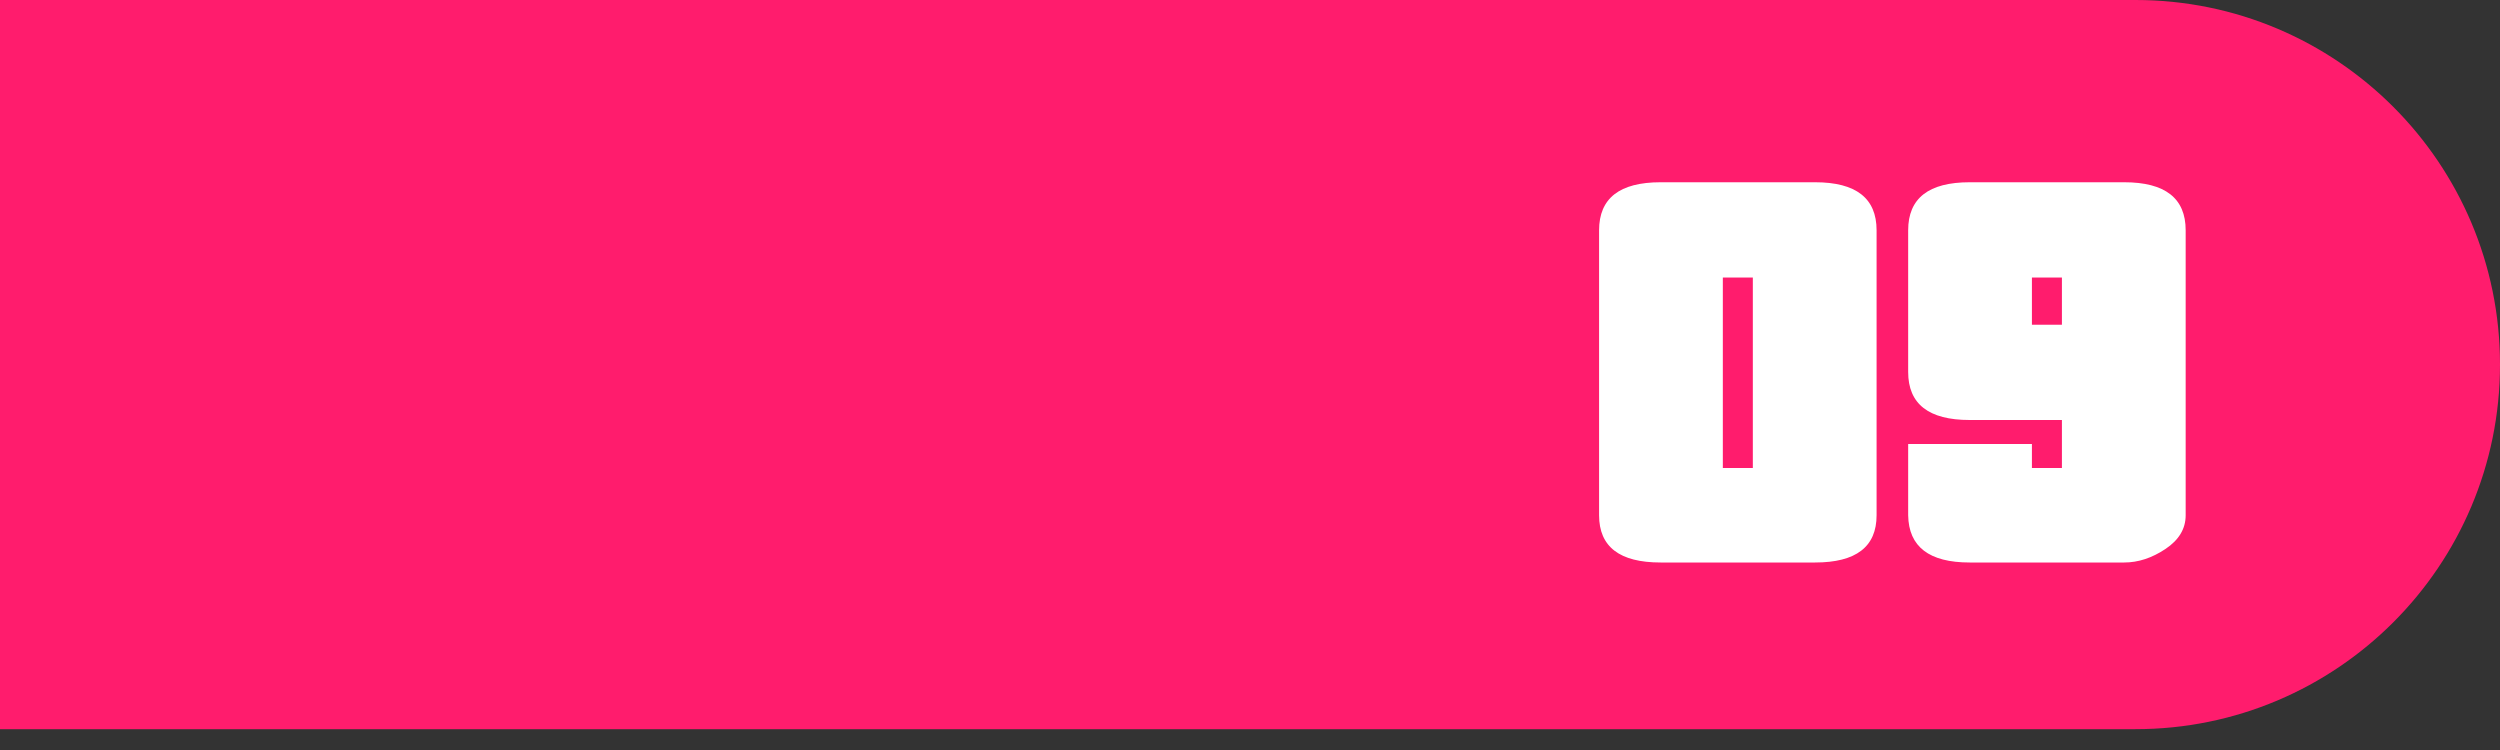<?xml version="1.0" encoding="UTF-8"?> <svg xmlns="http://www.w3.org/2000/svg" width="120" height="36" viewBox="0 0 120 36" fill="none"><rect x="0" y="0" width="120" height="36" fill="#333333" stroke="none"/> <path d="M0 0H102.5C112.165 0 120 7.835 120 17.5V17.5C120 27.165 112.165 35 102.5 35H0V0Z" fill="#FF1C6D"></path> <path d="M84.136 13.32H82.696V22.464H84.136V13.32ZM90.076 24.732C90.076 26.244 89.092 27 87.124 27H79.708C77.74 27 76.756 26.244 76.756 24.732V11.052C76.756 9.516 77.74 8.748 79.708 8.748H87.124C89.092 8.748 90.076 9.516 90.076 11.052V24.732ZM98.972 13.32H97.532V15.588H98.972V13.32ZM104.912 24.732C104.912 25.38 104.588 25.92 103.94 26.352C103.292 26.784 102.632 27 101.96 27H94.544C92.6 27 91.616 26.244 91.592 24.732V21.312H97.532V22.464H98.972V20.16H94.544C92.576 20.16 91.592 19.392 91.592 17.856V11.052C91.592 9.516 92.576 8.748 94.544 8.748H101.96C103.928 8.748 104.912 9.516 104.912 11.052V24.732Z" fill="white"></path> </svg> 